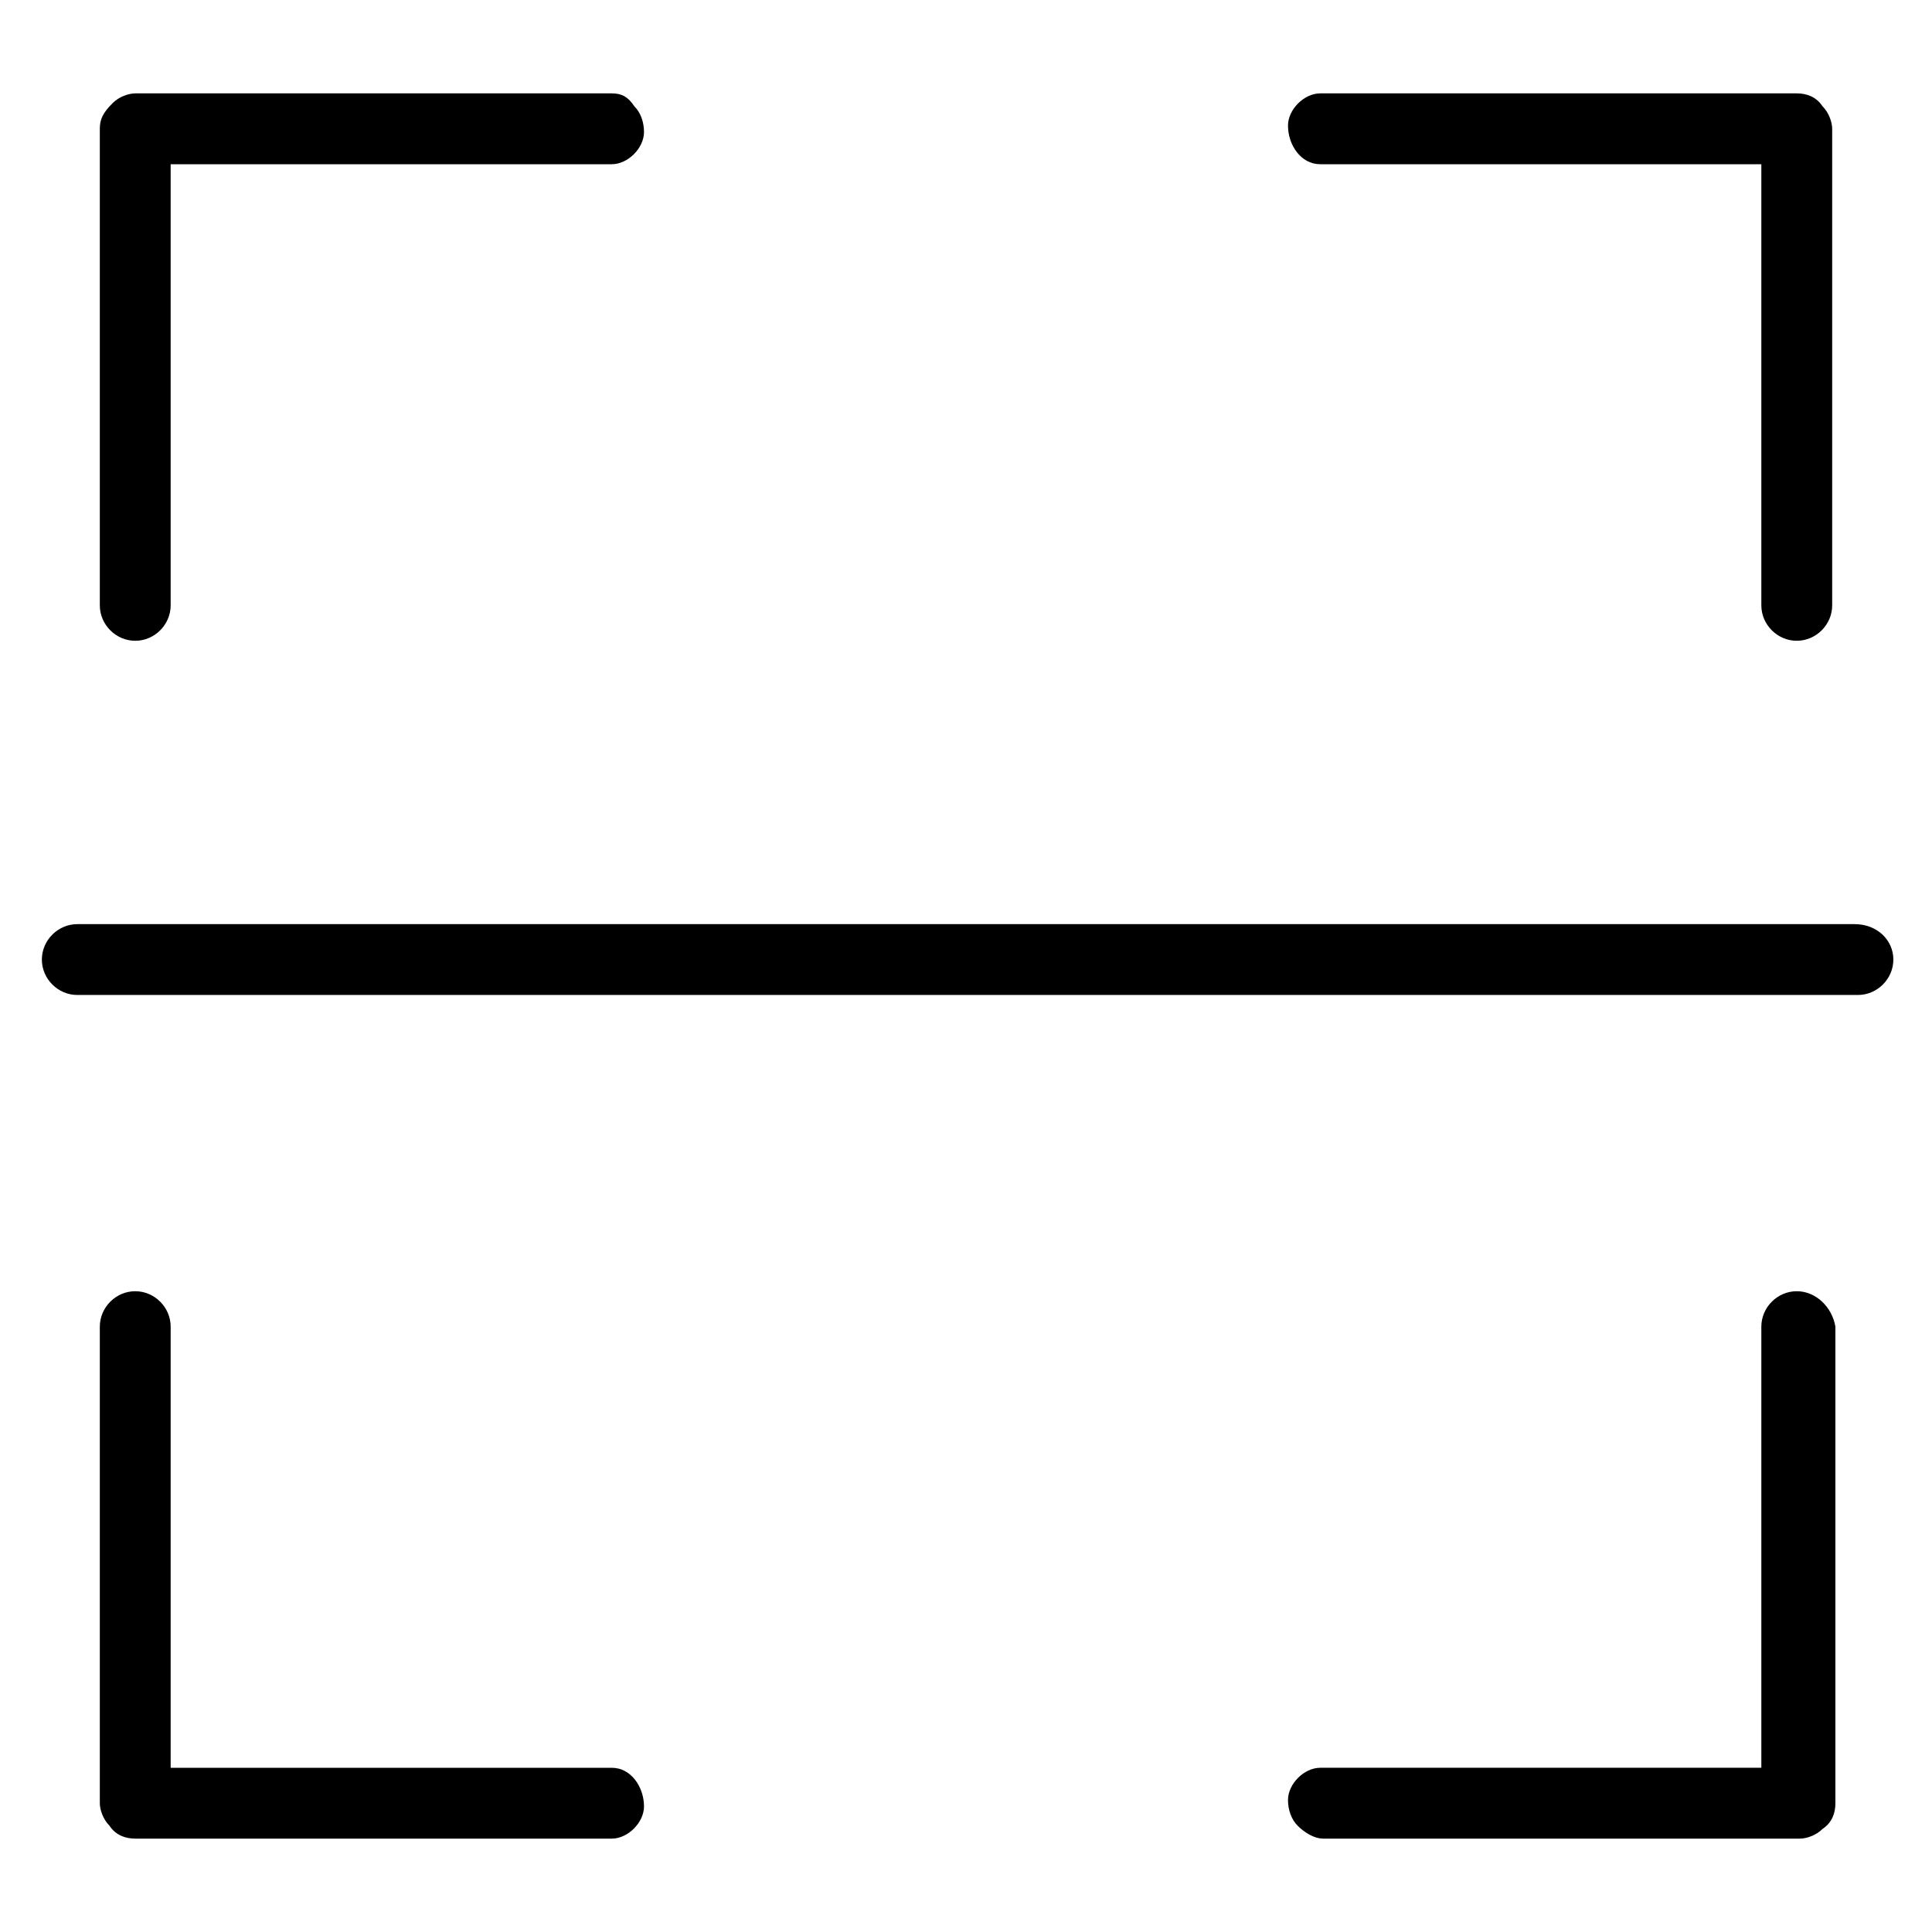 <?xml version="1.0" encoding="utf-8"?>
<!-- Generator: Adobe Illustrator 19.0.0, SVG Export Plug-In . SVG Version: 6.00 Build 0)  -->
<svg version="1.1" id="Layer_1" xmlns="http://www.w3.org/2000/svg" xmlns:xlink="http://www.w3.org/1999/xlink" x="0px" y="0px"
	 viewBox="0 0 60 60" style="enable-background:new 0 0 60 60;" xml:space="preserve">
<g id="XMLID_3_">
	<path id="XMLID_36_" d="M4.2,19.9c0.6,0,1.1-0.5,1.1-1.1V5.1H19c0.5,0,1-0.5,1-1c0-0.3-0.1-0.6-0.3-0.8C19.5,3,19.3,2.9,19,2.9
		l-14.8,0C4,2.9,3.7,3,3.5,3.2C3.2,3.5,3.1,3.7,3.1,4l0,14.8C3.1,19.4,3.6,19.9,4.2,19.9z"/>
	<path id="XMLID_83_" d="M41,5.1h13.7v13.7c0,0.6,0.5,1.1,1.1,1.1c0.6,0,1.1-0.5,1.1-1.1V4c0-0.2-0.1-0.5-0.3-0.7
		c-0.2-0.3-0.5-0.4-0.8-0.4L41,2.9c-0.5,0-1,0.5-1,1C40,4.5,40.4,5.1,41,5.1z"/>
	<path id="XMLID_91_" d="M57.6,28.7H2.4c-0.6,0-1.1,0.5-1.1,1.1c0,0.6,0.5,1.1,1.1,1.1h55.3c0.6,0,1.1-0.5,1.1-1.1
		C58.8,29.2,58.3,28.7,57.6,28.7z"/>
	<path id="XMLID_2_" d="M55.8,40.1c-0.6,0-1.1,0.5-1.1,1.1v13.7H41c-0.5,0-1,0.5-1,1c0,0.3,0.1,0.6,0.3,0.8c0.2,0.2,0.5,0.4,0.8,0.4
		l14.8,0c0.2,0,0.5-0.1,0.7-0.3c0.3-0.2,0.4-0.5,0.4-0.8l0-14.8C56.9,40.6,56.4,40.1,55.8,40.1z"/>
	<path id="XMLID_1_" d="M19,54.9H5.3V41.2c0-0.6-0.5-1.1-1.1-1.1c-0.6,0-1.1,0.5-1.1,1.1V56c0,0.2,0.1,0.5,0.3,0.7
		c0.2,0.3,0.5,0.4,0.8,0.4l14.8,0c0.5,0,1-0.5,1-1C20,55.5,19.6,54.9,19,54.9z"/>
</g>
</svg>
